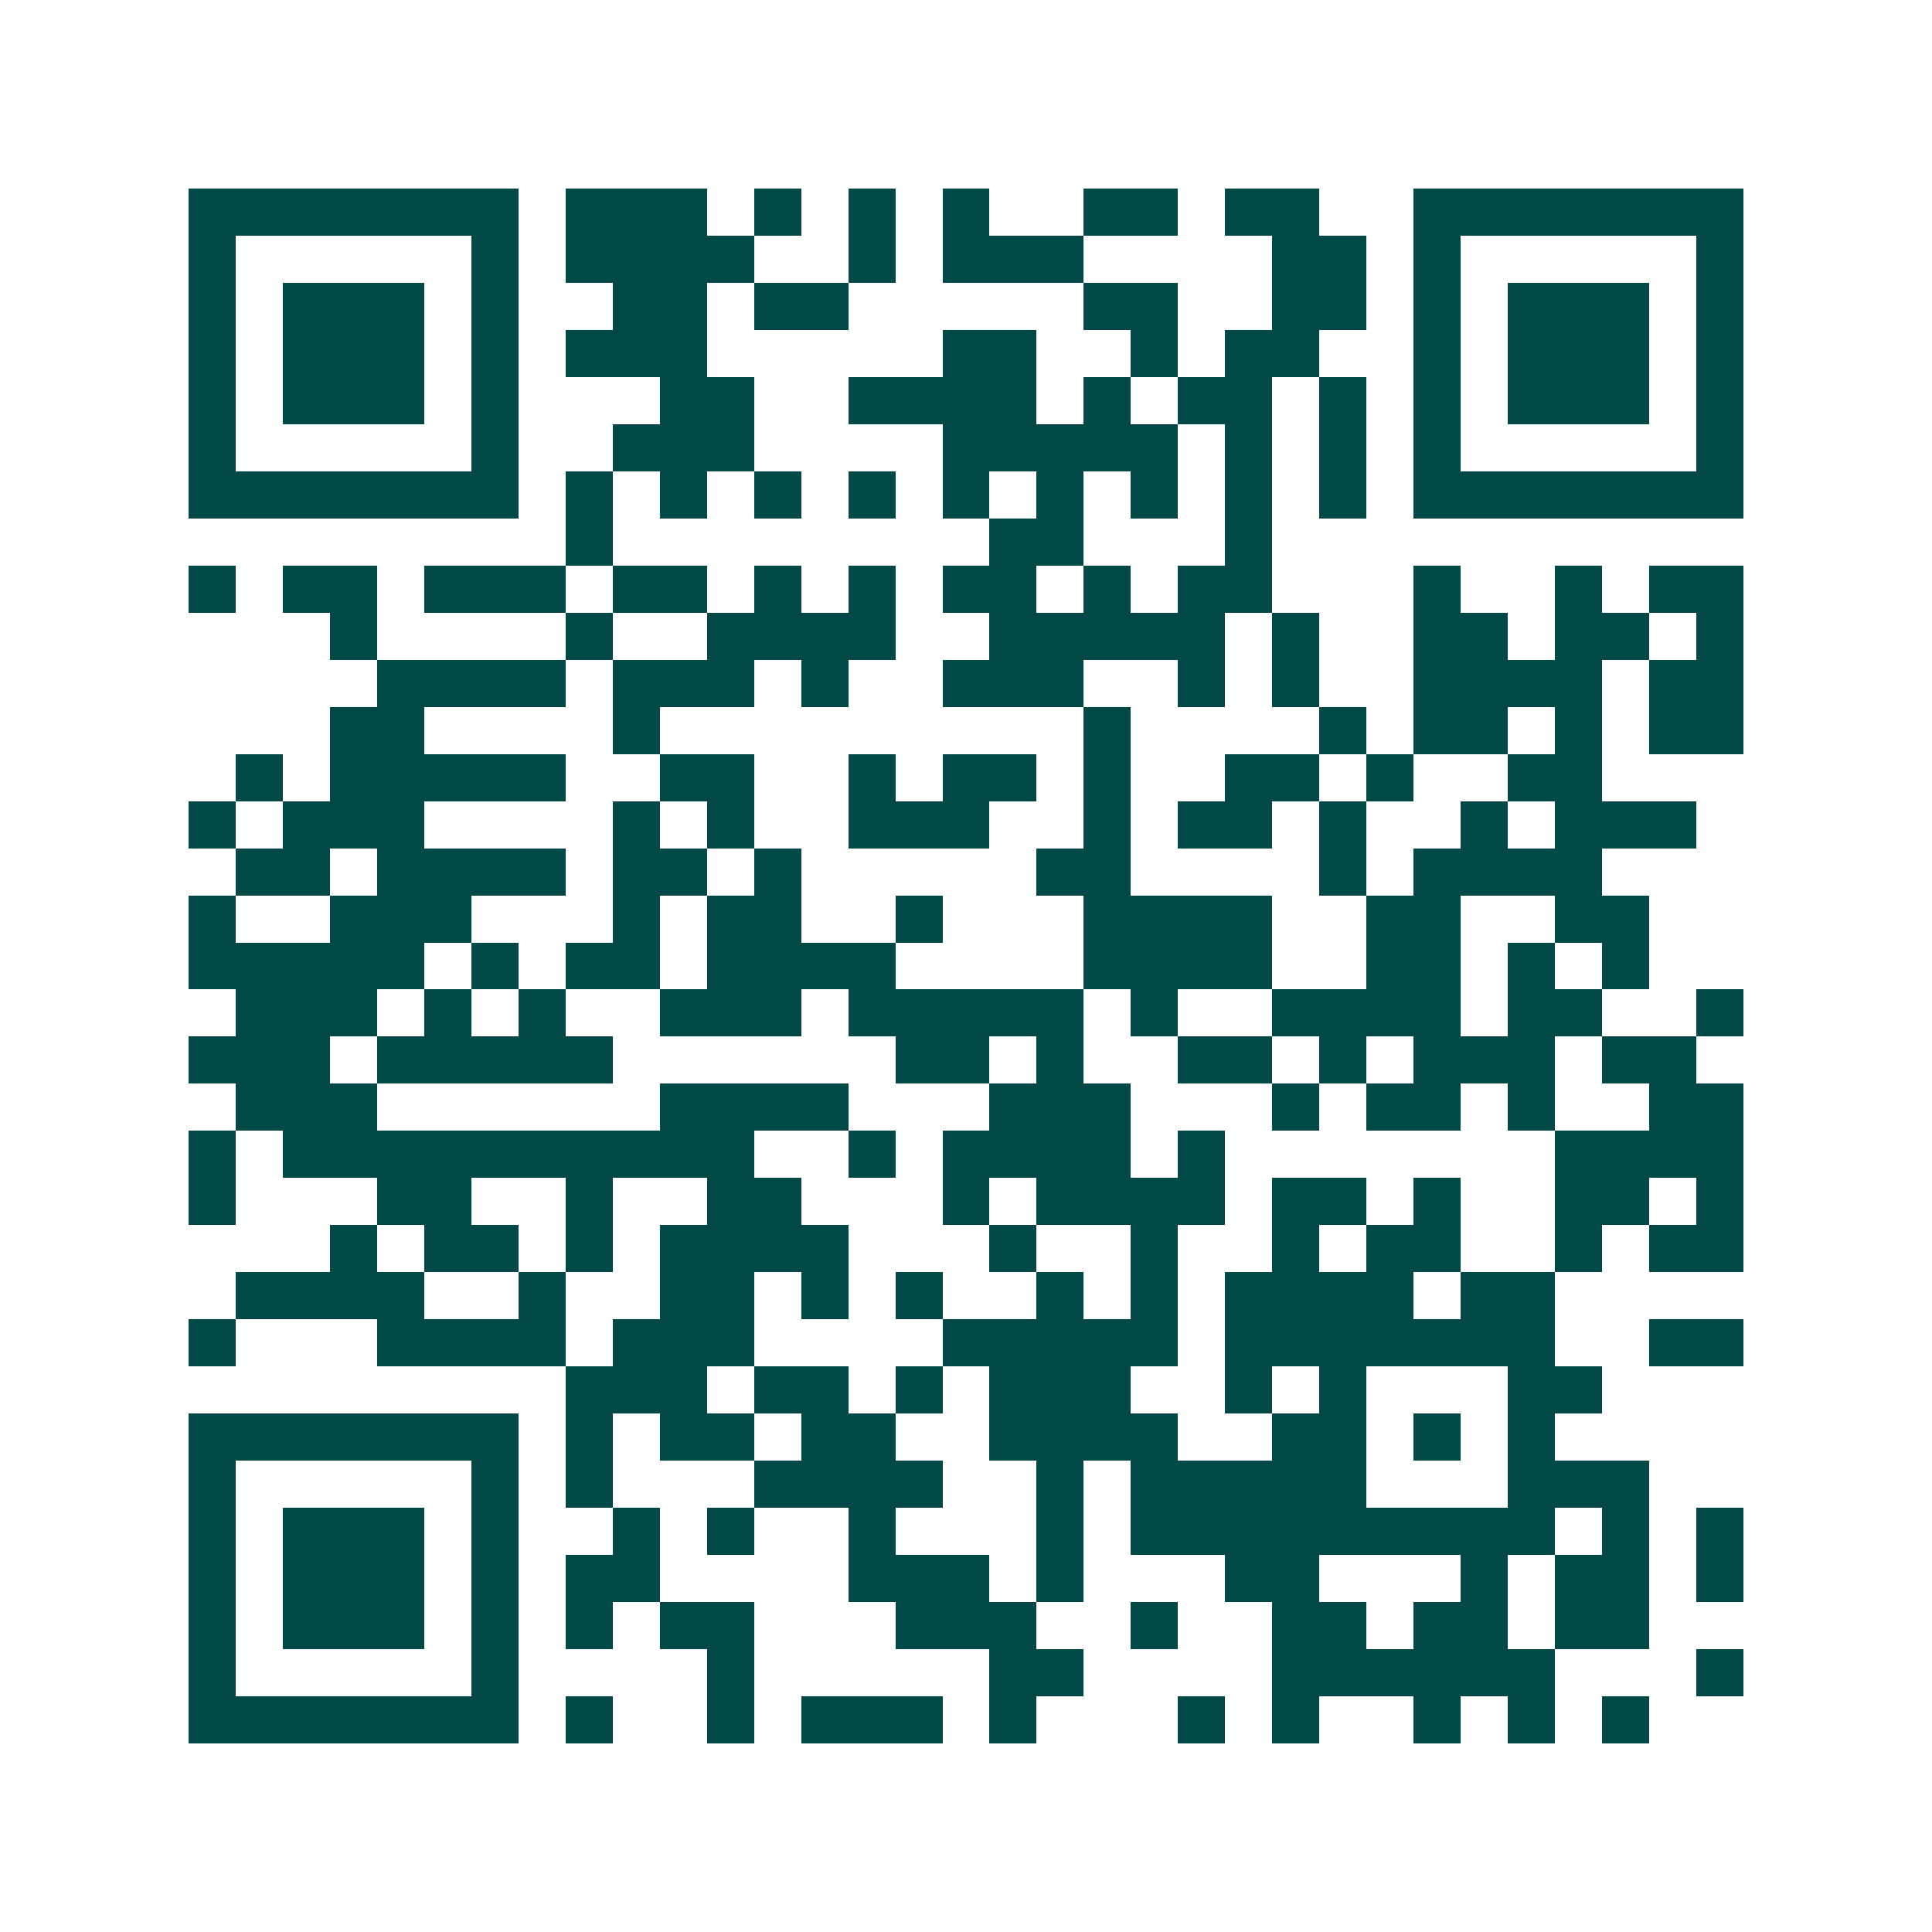 <svg xmlns="http://www.w3.org/2000/svg" width="200" height="200" viewBox="0 0 41 41" shape-rendering="crispEdges"><path fill="#ffffff" d="M0 0h41v41H0z"/><path stroke="#014847" d="M4 4.5h7m1 0h3m1 0h1m1 0h1m1 0h1m2 0h2m1 0h2m2 0h7M4 5.5h1m5 0h1m1 0h4m2 0h1m1 0h3m4 0h2m1 0h1m5 0h1M4 6.5h1m1 0h3m1 0h1m2 0h2m1 0h2m5 0h2m2 0h2m1 0h1m1 0h3m1 0h1M4 7.5h1m1 0h3m1 0h1m1 0h3m5 0h2m2 0h1m1 0h2m2 0h1m1 0h3m1 0h1M4 8.5h1m1 0h3m1 0h1m3 0h2m2 0h4m1 0h1m1 0h2m1 0h1m1 0h1m1 0h3m1 0h1M4 9.5h1m5 0h1m2 0h3m4 0h5m1 0h1m1 0h1m1 0h1m5 0h1M4 10.5h7m1 0h1m1 0h1m1 0h1m1 0h1m1 0h1m1 0h1m1 0h1m1 0h1m1 0h1m1 0h7M12 11.5h1m8 0h2m3 0h1M4 12.5h1m1 0h2m1 0h3m1 0h2m1 0h1m1 0h1m1 0h2m1 0h1m1 0h2m3 0h1m2 0h1m1 0h2M7 13.5h1m4 0h1m2 0h4m2 0h5m1 0h1m2 0h2m1 0h2m1 0h1M8 14.5h4m1 0h3m1 0h1m2 0h3m2 0h1m1 0h1m2 0h4m1 0h2M7 15.5h2m4 0h1m9 0h1m4 0h1m1 0h2m1 0h1m1 0h2M5 16.5h1m1 0h5m2 0h2m2 0h1m1 0h2m1 0h1m2 0h2m1 0h1m2 0h2M4 17.5h1m1 0h3m4 0h1m1 0h1m2 0h3m2 0h1m1 0h2m1 0h1m2 0h1m1 0h3M5 18.5h2m1 0h4m1 0h2m1 0h1m5 0h2m4 0h1m1 0h4M4 19.5h1m2 0h3m3 0h1m1 0h2m2 0h1m3 0h4m2 0h2m2 0h2M4 20.5h5m1 0h1m1 0h2m1 0h4m4 0h4m2 0h2m1 0h1m1 0h1M5 21.5h3m1 0h1m1 0h1m2 0h3m1 0h5m1 0h1m2 0h4m1 0h2m2 0h1M4 22.5h3m1 0h5m6 0h2m1 0h1m2 0h2m1 0h1m1 0h3m1 0h2M5 23.5h3m6 0h4m3 0h3m3 0h1m1 0h2m1 0h1m2 0h2M4 24.5h1m1 0h10m2 0h1m1 0h4m1 0h1m7 0h4M4 25.5h1m3 0h2m2 0h1m2 0h2m3 0h1m1 0h4m1 0h2m1 0h1m2 0h2m1 0h1M7 26.5h1m1 0h2m1 0h1m1 0h4m3 0h1m2 0h1m2 0h1m1 0h2m2 0h1m1 0h2M5 27.5h4m2 0h1m2 0h2m1 0h1m1 0h1m2 0h1m1 0h1m1 0h4m1 0h2M4 28.5h1m3 0h4m1 0h3m4 0h5m1 0h7m2 0h2M12 29.5h3m1 0h2m1 0h1m1 0h3m2 0h1m1 0h1m3 0h2M4 30.5h7m1 0h1m1 0h2m1 0h2m2 0h4m2 0h2m1 0h1m1 0h1M4 31.5h1m5 0h1m1 0h1m3 0h4m2 0h1m1 0h5m3 0h3M4 32.5h1m1 0h3m1 0h1m2 0h1m1 0h1m2 0h1m3 0h1m1 0h9m1 0h1m1 0h1M4 33.5h1m1 0h3m1 0h1m1 0h2m4 0h3m1 0h1m3 0h2m3 0h1m1 0h2m1 0h1M4 34.5h1m1 0h3m1 0h1m1 0h1m1 0h2m3 0h3m2 0h1m2 0h2m1 0h2m1 0h2M4 35.5h1m5 0h1m4 0h1m5 0h2m4 0h6m3 0h1M4 36.5h7m1 0h1m2 0h1m1 0h3m1 0h1m3 0h1m1 0h1m2 0h1m1 0h1m1 0h1"/></svg>
